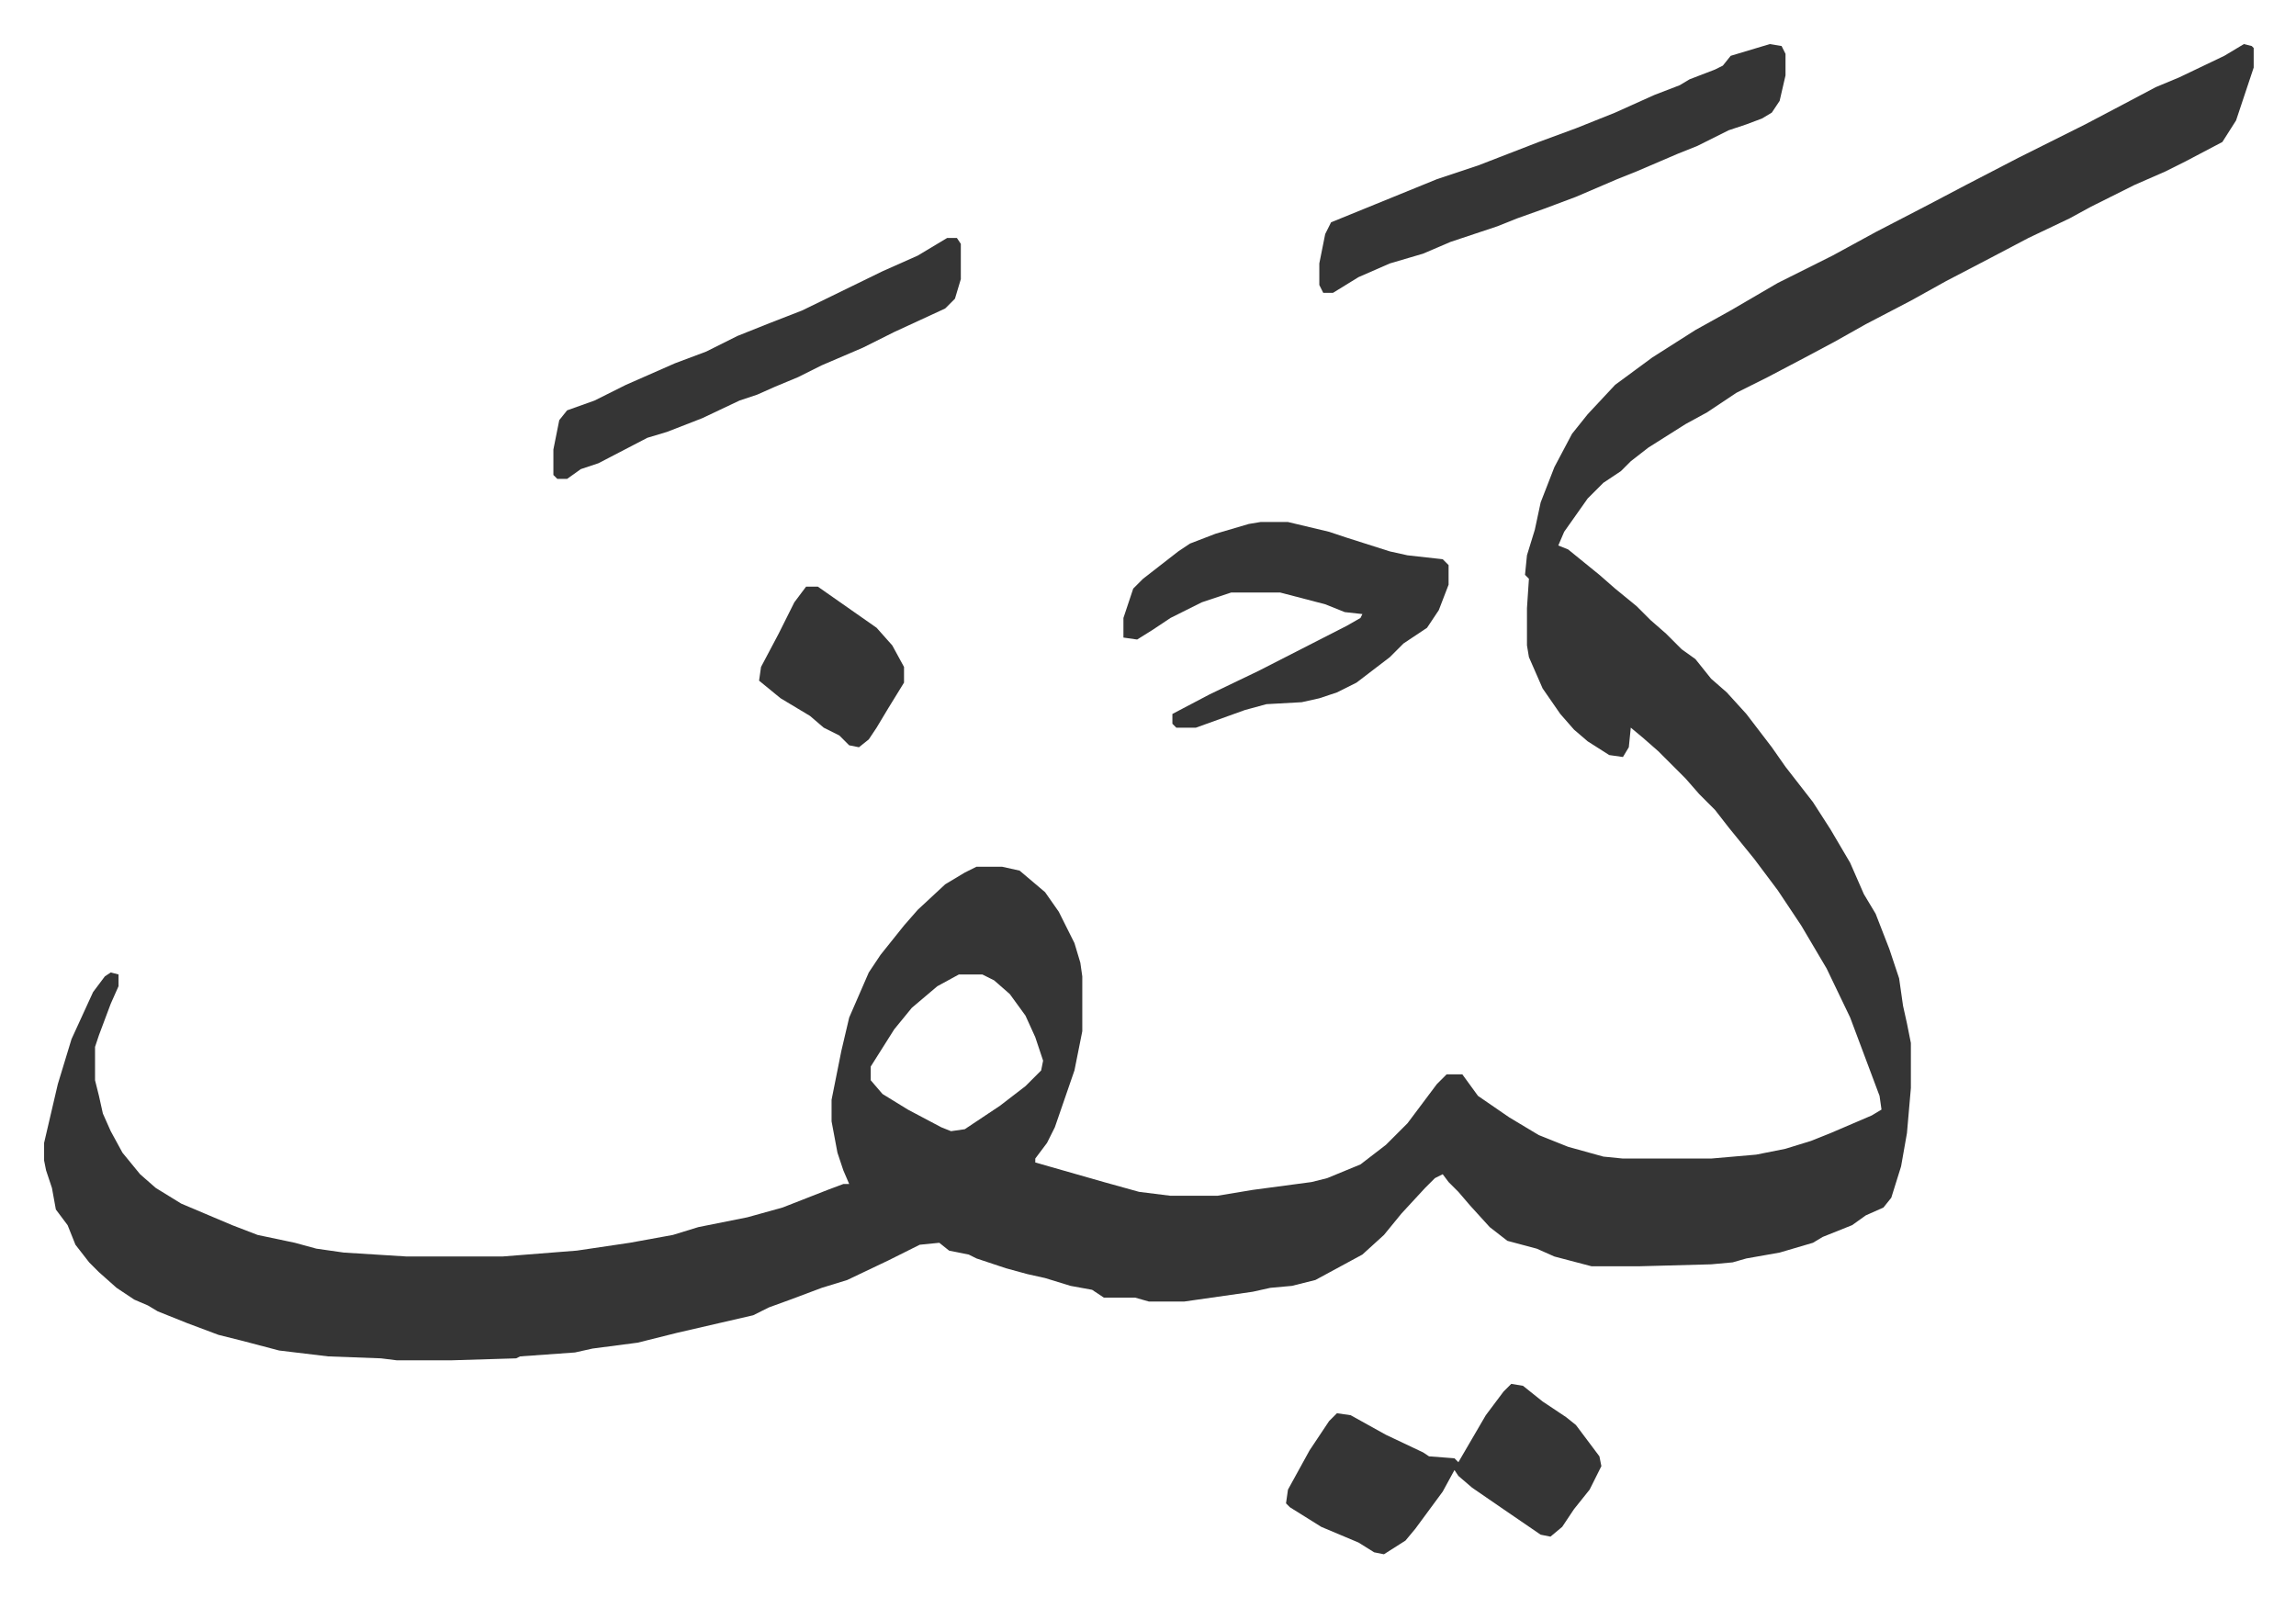 <svg xmlns="http://www.w3.org/2000/svg" viewBox="-22.5 345.5 1172.1 815.1">
    <path fill="#353535" id="rule_normal" d="m1123 368 4 1 1 1v10l-9 27-7 11-19 10-10 5-16 7-12 6-10 5-11 6-21 10-19 10-23 12-18 10-23 12-16 9-15 8-19 10-16 8-15 10-11 6-19 12-9 7-5 5-9 6-8 8-12 17-3 7 5 2 16 13 8 7 11 9 7 7 8 7 8 8 7 5 8 10 8 7 10 11 13 17 7 10 14 18 9 14 10 17 7 16 6 10 7 18 5 15 2 14 2 9 2 10v23l-2 23-3 17-5 16-4 5-9 4-7 5-15 6-5 3-17 5-17 3-7 2-11 1-37 1h-24l-19-5-9-4-15-4-9-7-10-11-6-7-5-5-3-4-4 2-5 5-12 13-9 11-11 10-24 13-12 3-11 1-9 2-35 5h-18l-7-2h-16l-6-4-11-2-13-4-9-2-11-3-15-5-4-2-10-2-5-4-10 1-16 8-21 10-13 4-16 6-11 4-8 4-39 9-20 5-23 3-9 2-28 2-2 1-33 1h-28l-8-1-27-1-25-3-19-5-12-3-16-6-15-6-5-3-7-3-9-6-9-8-5-5-7-9-4-10-6-8-2-11-3-9-1-5v-9l7-30 7-23 11-24 6-8 3-2 4 1v6l-4 9-6 16-2 6v17l2 8 2 9 4 9 6 11 9 11 8 7 13 8 26 11 13 5 19 4 11 3 14 2 32 2h49l38-3 27-4 22-4 13-4 25-5 18-5 23-9 8-3h3l-3-7-3-9-3-16v-11l5-25 4-17 10-23 6-9 12-15 7-8 14-13 10-6 6-3h13l9 2 13 11 7 10 8 16 3 10 1 7v28l-4 20-10 29-4 8-6 8v2l21 6 14 4 18 5 16 2h24l18-3 30-4 8-2 17-7 13-10 11-11 15-20 5-5h8l8 11 16 11 15 9 15 6 18 5 10 1h45l23-2 15-3 13-4 10-4 21-9 5-3-1-7-15-40-12-25-13-22-12-18-12-16-13-16-7-9-8-8-7-8-14-14-8-7-6-5-1 10-3 5-7-1-11-7-7-6-7-8-9-13-7-16-1-6v-19l1-15-2-2 1-10 4-13 3-14 7-18 9-17 8-10 14-15 19-14 22-14 18-10 24-14 28-14 22-12 27-14 19-10 27-14 34-17 19-10 17-9 12-5 23-11zM467 843l-11 6-13 11-9 11-12 19v7l6 7 13 8 17 9 5 2 7-1 18-12 13-10 8-8 1-5-4-12-5-11-8-11-8-7-6-3zm414-475 6 1 2 4v11l-3 13-4 6-5 3-8 3-9 3-16 8-10 4-21 9-10 4-21 9-16 6-14 5-10 4-24 8-14 6-17 5-16 7-13 8h-5l-2-4v-11l3-15 3-6 27-11 27-11 21-7 31-12 19-7 20-8 20-9 13-5 5-3 13-5 4-2 4-5z"/>
    <path fill="#353535" id="rule_normal" d="M621 612h14l21 5 9 3 22 7 9 2 18 2 3 3v10l-5 13-6 9-12 8-7 7-17 13-10 5-9 3-9 2-18 1-11 3-25 9h-10l-2-2v-5l19-10 25-12 45-23 7-4 1-2-9-1-10-4-23-6h-25l-15 5-16 8-9 6-8 5-7-1v-10l5-15 5-5 18-14 6-4 13-5 17-5zm128 440 6 1 10 8 12 8 5 4 12 16 1 5-6 12-8 10-6 9-6 5-5-1-19-13-16-11-7-6-2-3-6 11-14 19-5 6-11 7-5-1-8-5-19-8-16-10-2-2 1-7 11-20 10-15 4-4 7 1 18 10 19 9 3 2 13 1 2 2 14-24 9-12zM461 467h5l2 3v18l-3 10-5 5-26 12-16 8-21 9-12 6-12 5-9 4-9 3-19 9-18 7-10 3-25 13-9 3-7 5h-5l-2-2v-13l3-15 4-5 14-5 16-8 25-11 16-6 16-8 15-6 18-7 41-20 18-8zm-72 178h6l20 14 10 7 8 9 6 11v8l-8 13-6 10-4 6-5 4-5-1-5-5-8-4-7-6-15-9-11-9 1-7 9-17 8-16z"/>
</svg>
